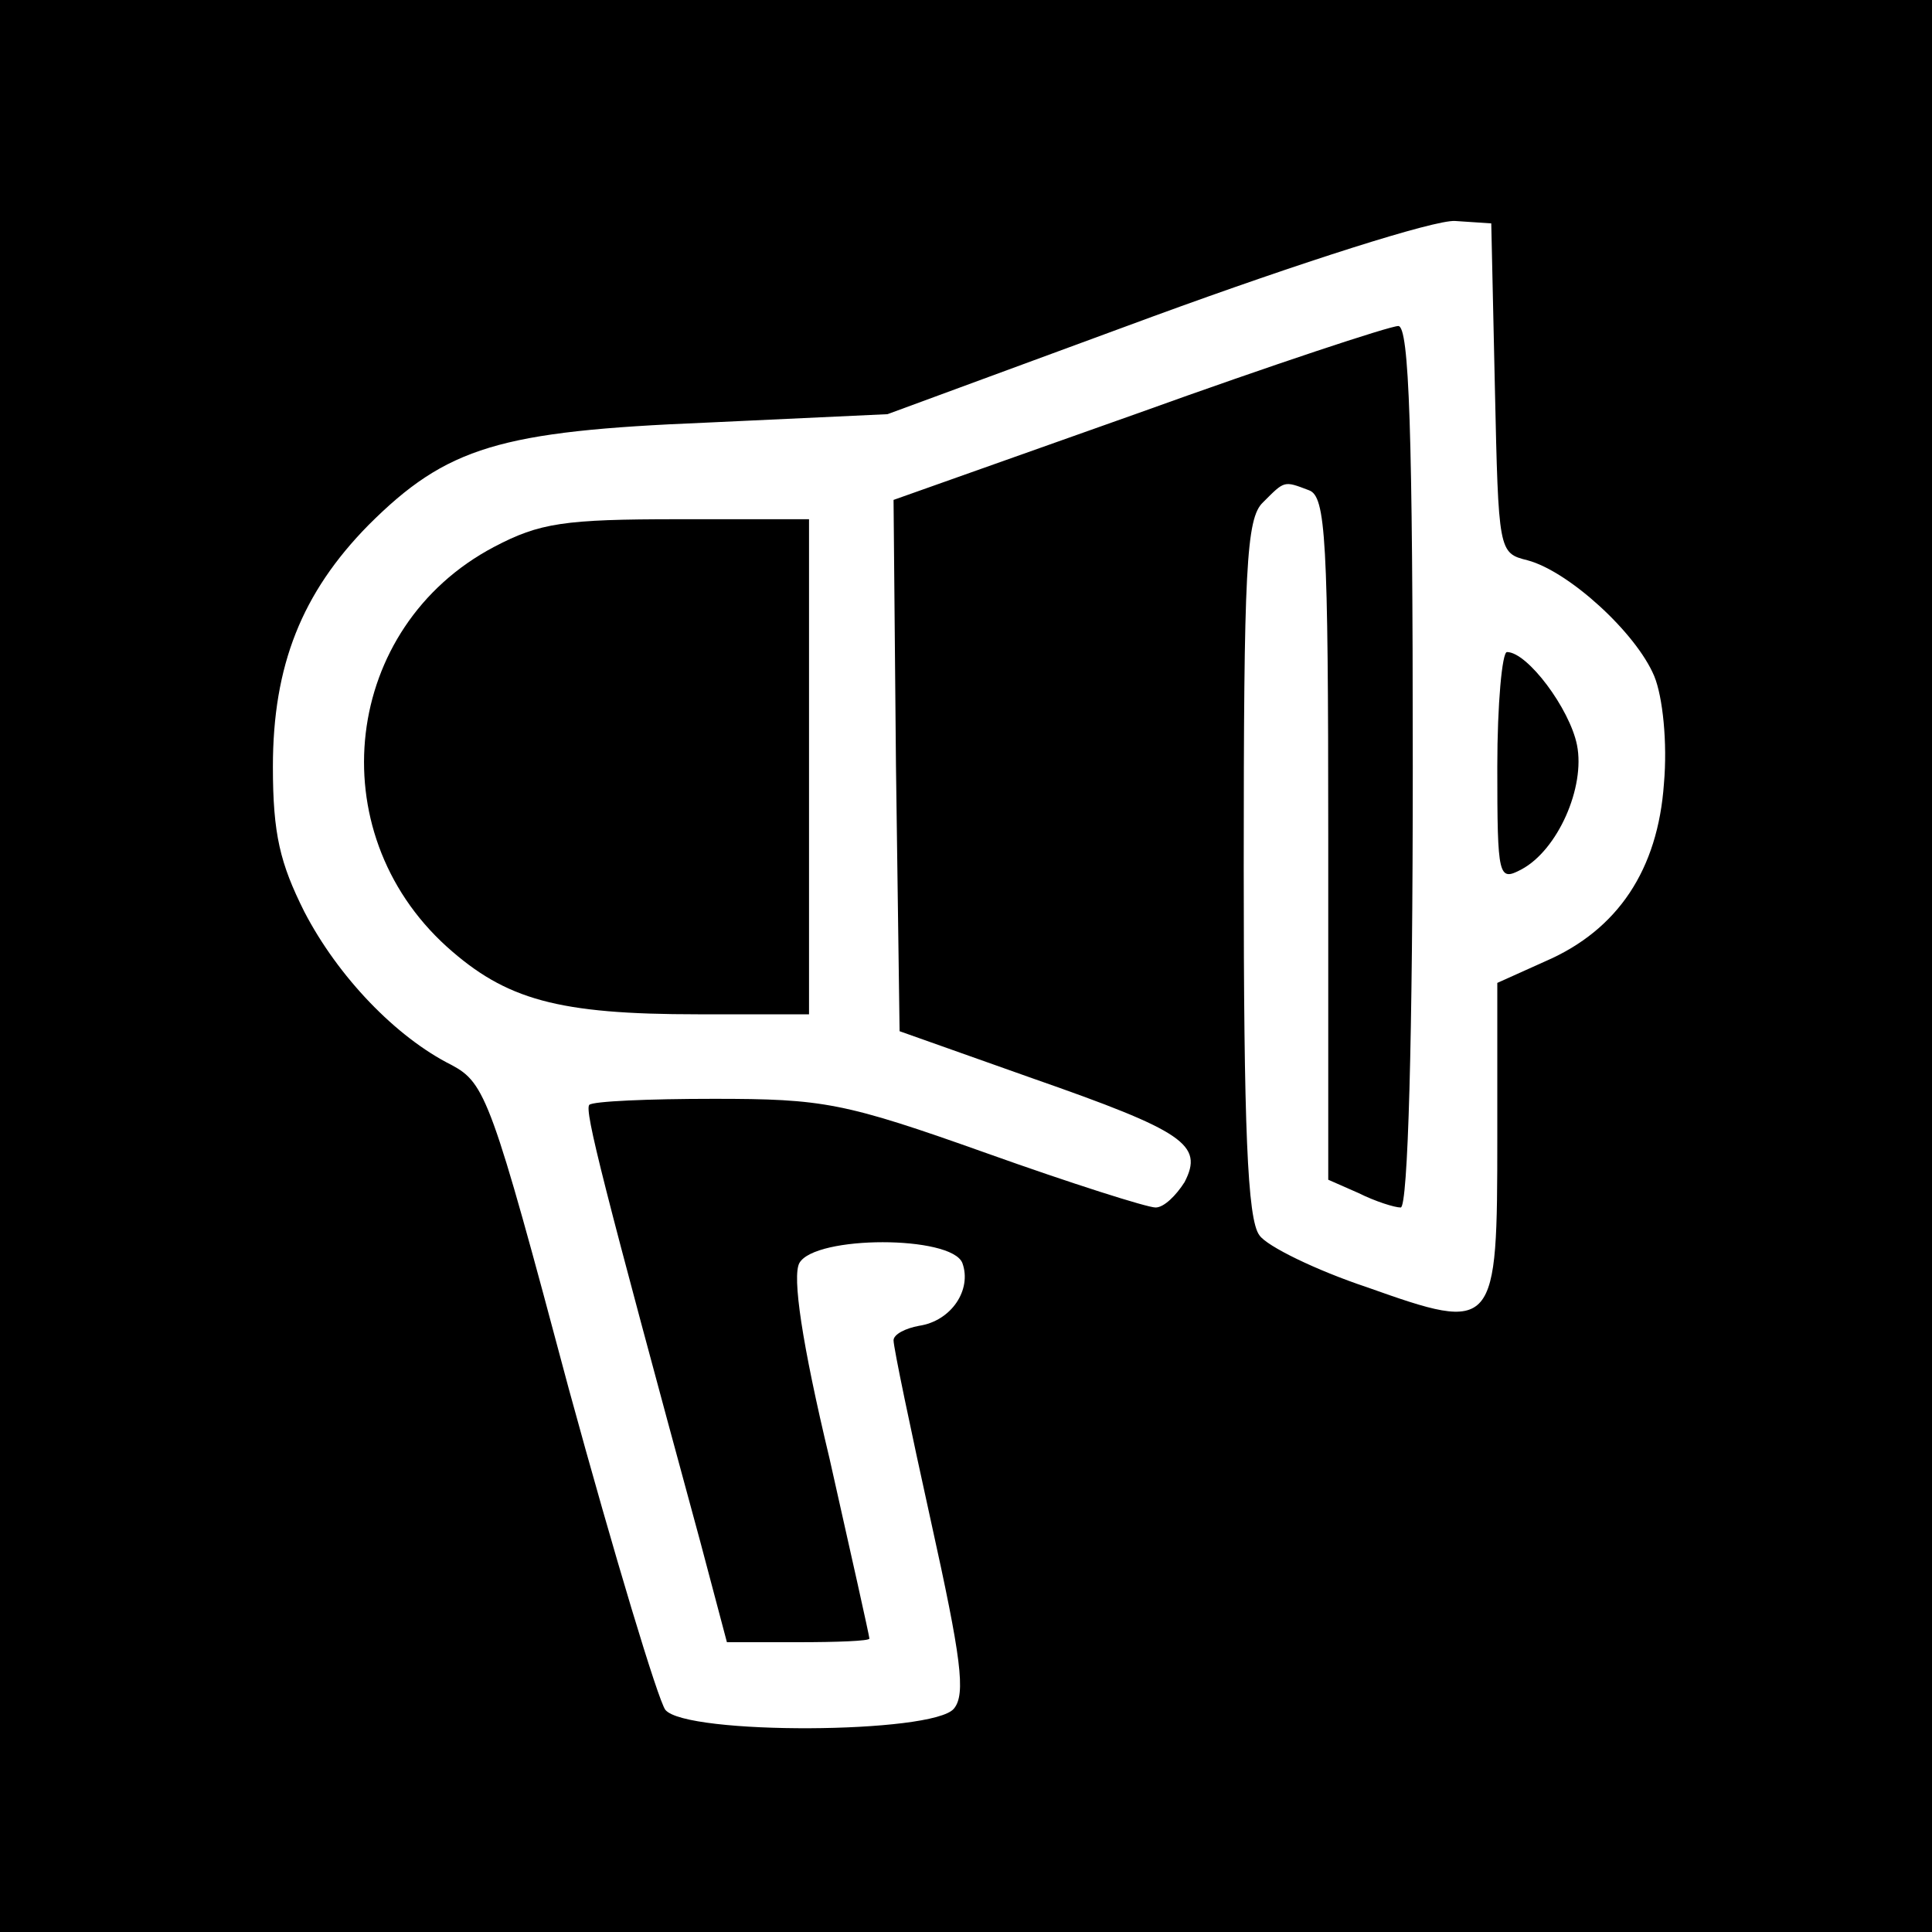 <?xml version="1.0" standalone="no"?>
<!DOCTYPE svg PUBLIC "-//W3C//DTD SVG 20010904//EN"
 "http://www.w3.org/TR/2001/REC-SVG-20010904/DTD/svg10.dtd">
<svg version="1.0" xmlns="http://www.w3.org/2000/svg"
 width="160pt" height="160pt" viewBox="0 0 160 160"
 preserveAspectRatio="xMidYMid meet">
<g transform="translate(0,160) scale(0.1,-0.1)"
fill="#000000" stroke="none">
<path d="M0 800 l0 -800 800 0 800 0 0 800 0 800 -800 0 -800 0 0 -800z m1238
479 c3 -136 3 -137 27 -143 34 -9 90 -60 105 -96 7 -17 11 -55 8 -89 -5 -71
-38 -121 -98 -147 l-40 -18 0 -127 c0 -161 -1 -163 -108 -125 -42 14 -83 34
-89 43 -10 13 -13 90 -13 304 0 248 2 290 16 303 18 18 17 18 38 10 14 -5 16
-40 16 -288 l0 -283 25 -11 c14 -7 30 -12 35 -12 6 0 10 140 10 365 0 278 -3
365 -12 365 -7 0 -104 -32 -215 -72 l-203 -72 2 -220 3 -220 110 -39 c126 -44
142 -55 126 -86 -7 -11 -17 -21 -24 -21 -7 0 -70 20 -140 45 -118 42 -135 45
-226 45 -54 0 -100 -2 -103 -5 -4 -5 11 -64 92 -362 l22 -83 59 0 c32 0 59 1
59 3 0 2 -15 69 -33 149 -23 96 -31 151 -25 162 13 23 126 23 135 0 8 -22 -9
-48 -36 -52 -11 -2 -21 -7 -21 -12 0 -6 14 -73 31 -150 25 -113 29 -143 19
-155 -17 -21 -222 -22 -239 -1 -6 8 -42 127 -80 266 -64 240 -69 253 -97 268
-46 23 -94 73 -122 127 -20 40 -26 64 -26 120 0 84 24 144 79 200 65 65 109
78 280 85 l150 7 220 81 c123 45 233 80 250 79 l30 -2 3 -136z"/>
<path d="M409 1147 c-125 -66 -145 -235 -39 -331 49 -44 92 -56 208 -56 l92 0
0 205 0 205 -108 0 c-95 0 -115 -3 -153 -23z"/>
<path d="M1240 965 c0 -92 1 -95 20 -85 30 16 53 68 46 103 -6 30 -41 77 -58
77 -4 0 -8 -43 -8 -95z"/>
</g>
</svg>
